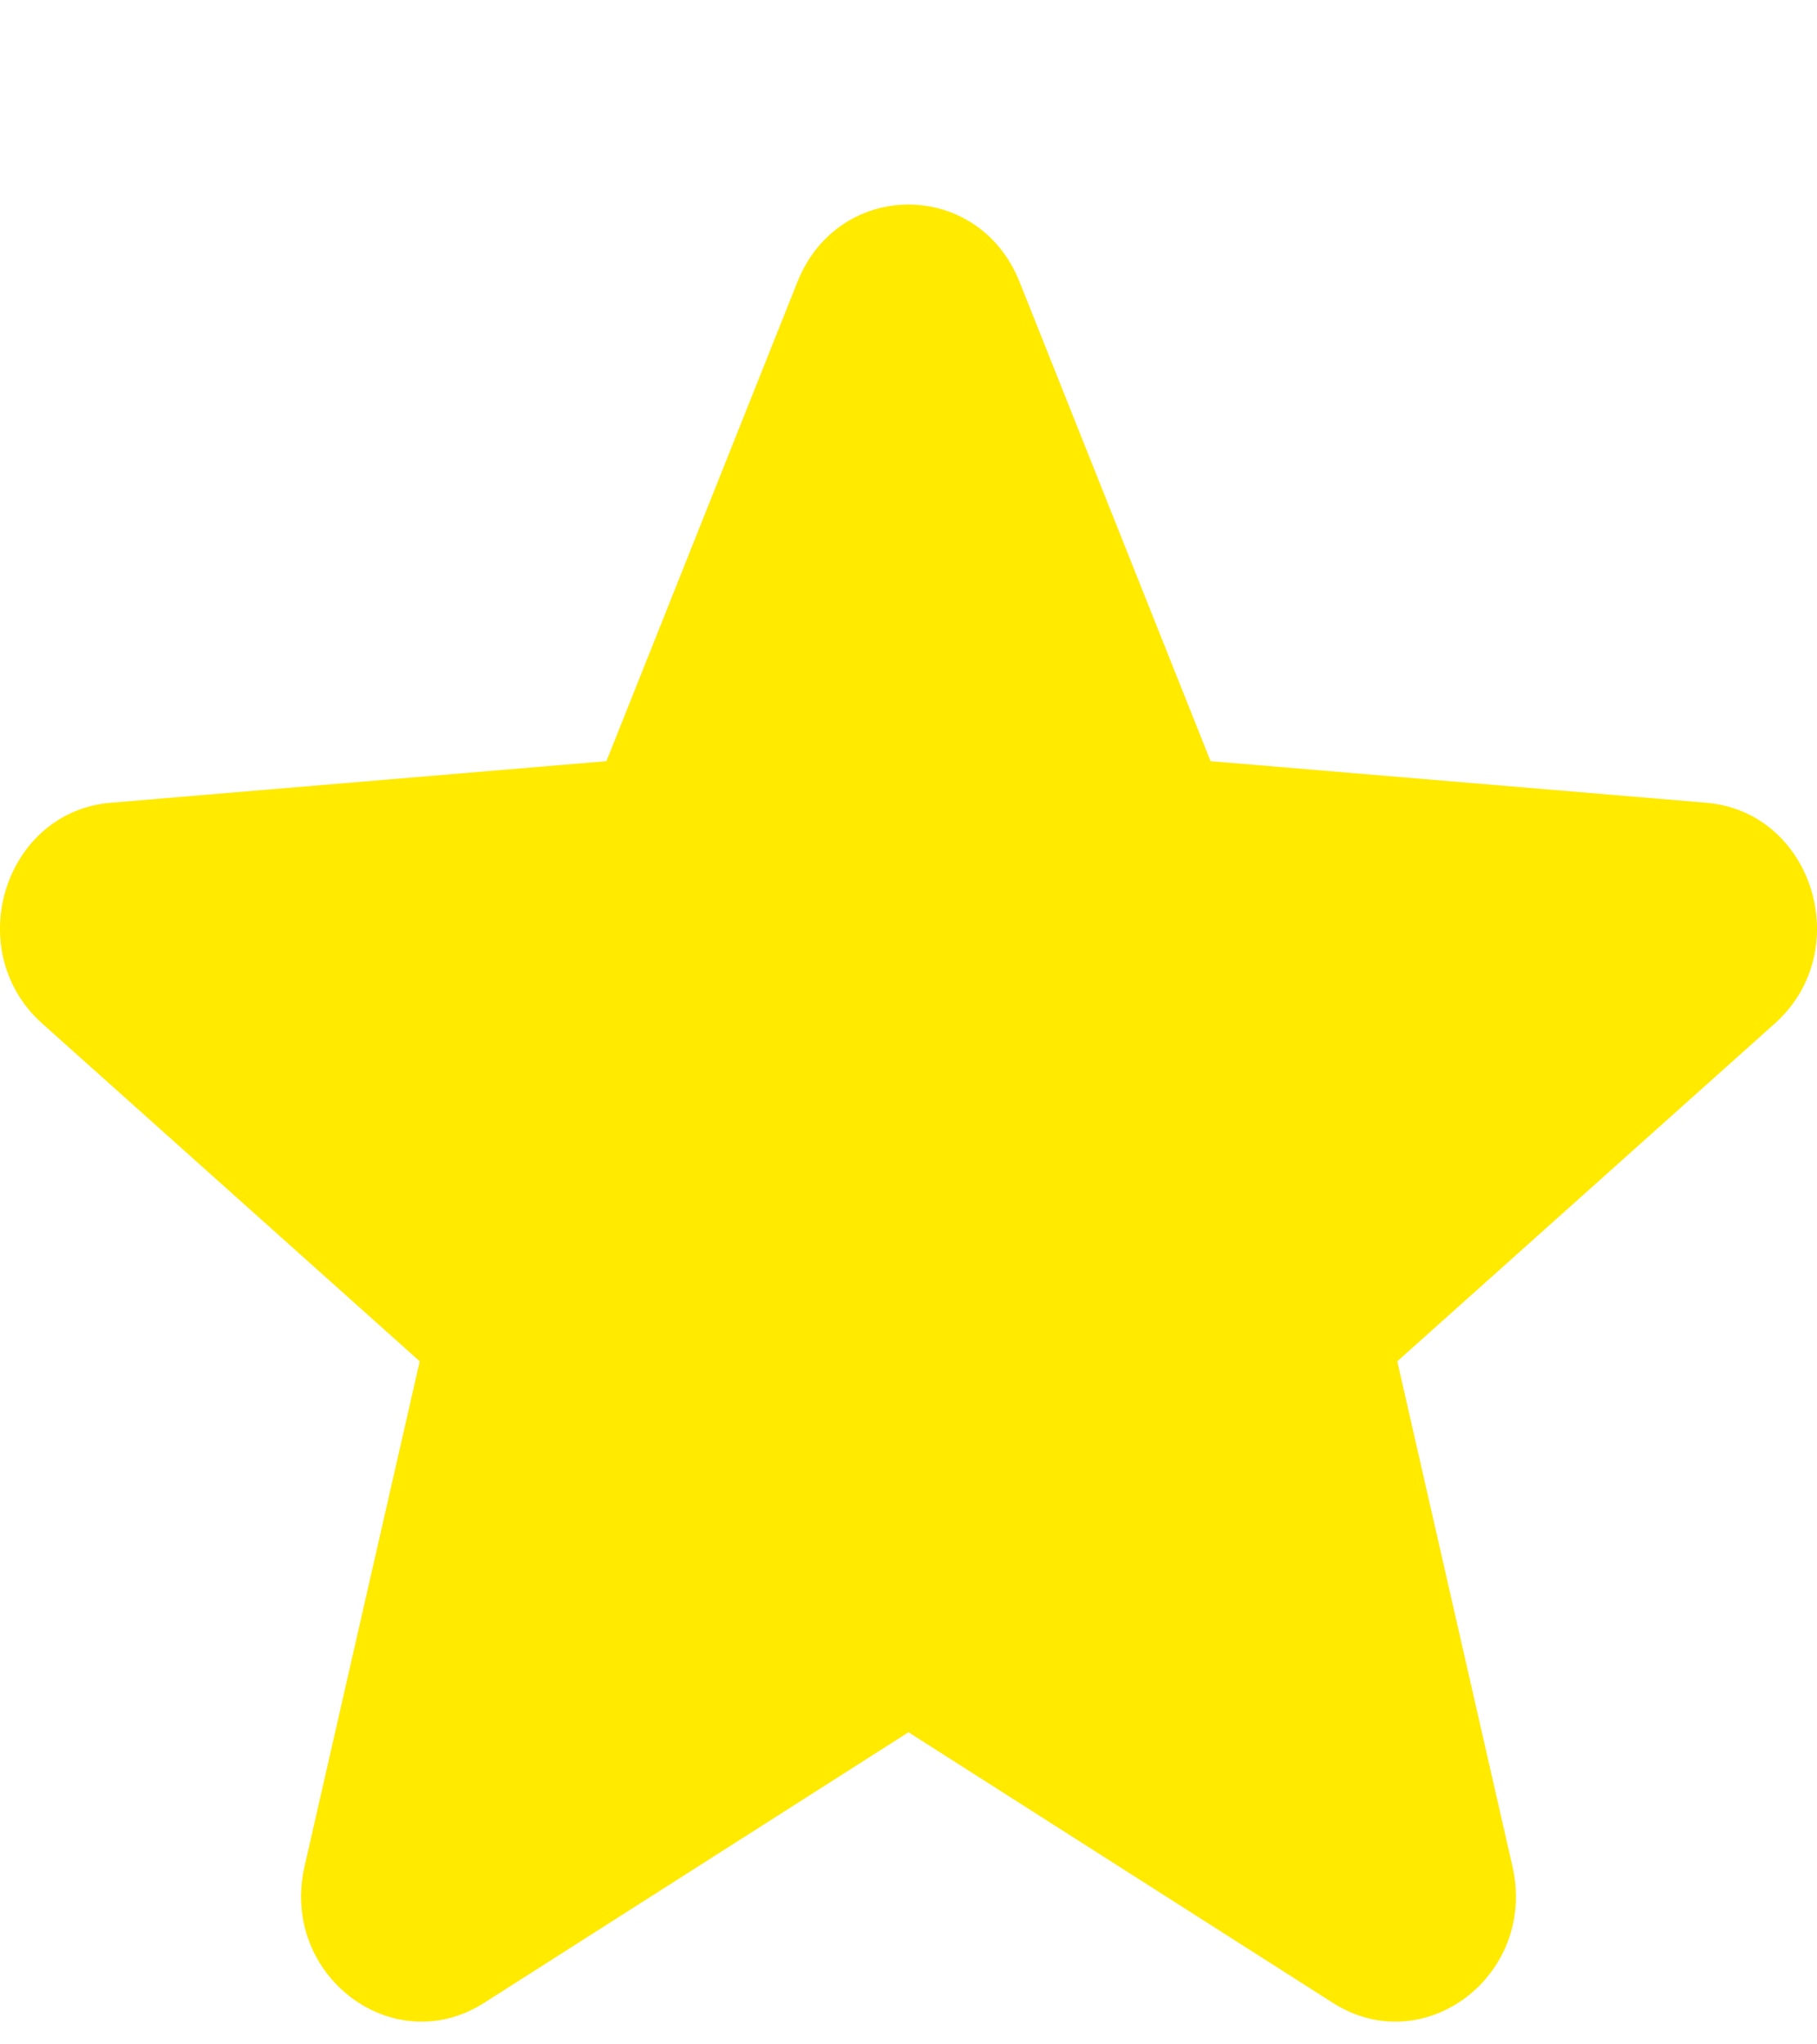 <svg width="8" height="9" viewBox="0 0 8 9" fill="none" xmlns="http://www.w3.org/2000/svg">
  <path fill-rule="evenodd" clip-rule="evenodd" d="M3.511 1.241C3.692 0.787 4.308 0.787 4.489 1.241L5.33 3.351L7.512 3.534C7.982 3.573 8.172 4.186 7.814 4.506L6.152 5.993L6.659 8.216C6.769 8.695 6.27 9.074 5.868 8.817L4 7.626L2.132 8.817C1.73 9.074 1.231 8.695 1.341 8.216L1.848 5.993L0.186 4.506C-0.172 4.186 0.018 3.573 0.488 3.534L2.67 3.351L3.511 1.241Z" fill="#FFEA00"/>
</svg>